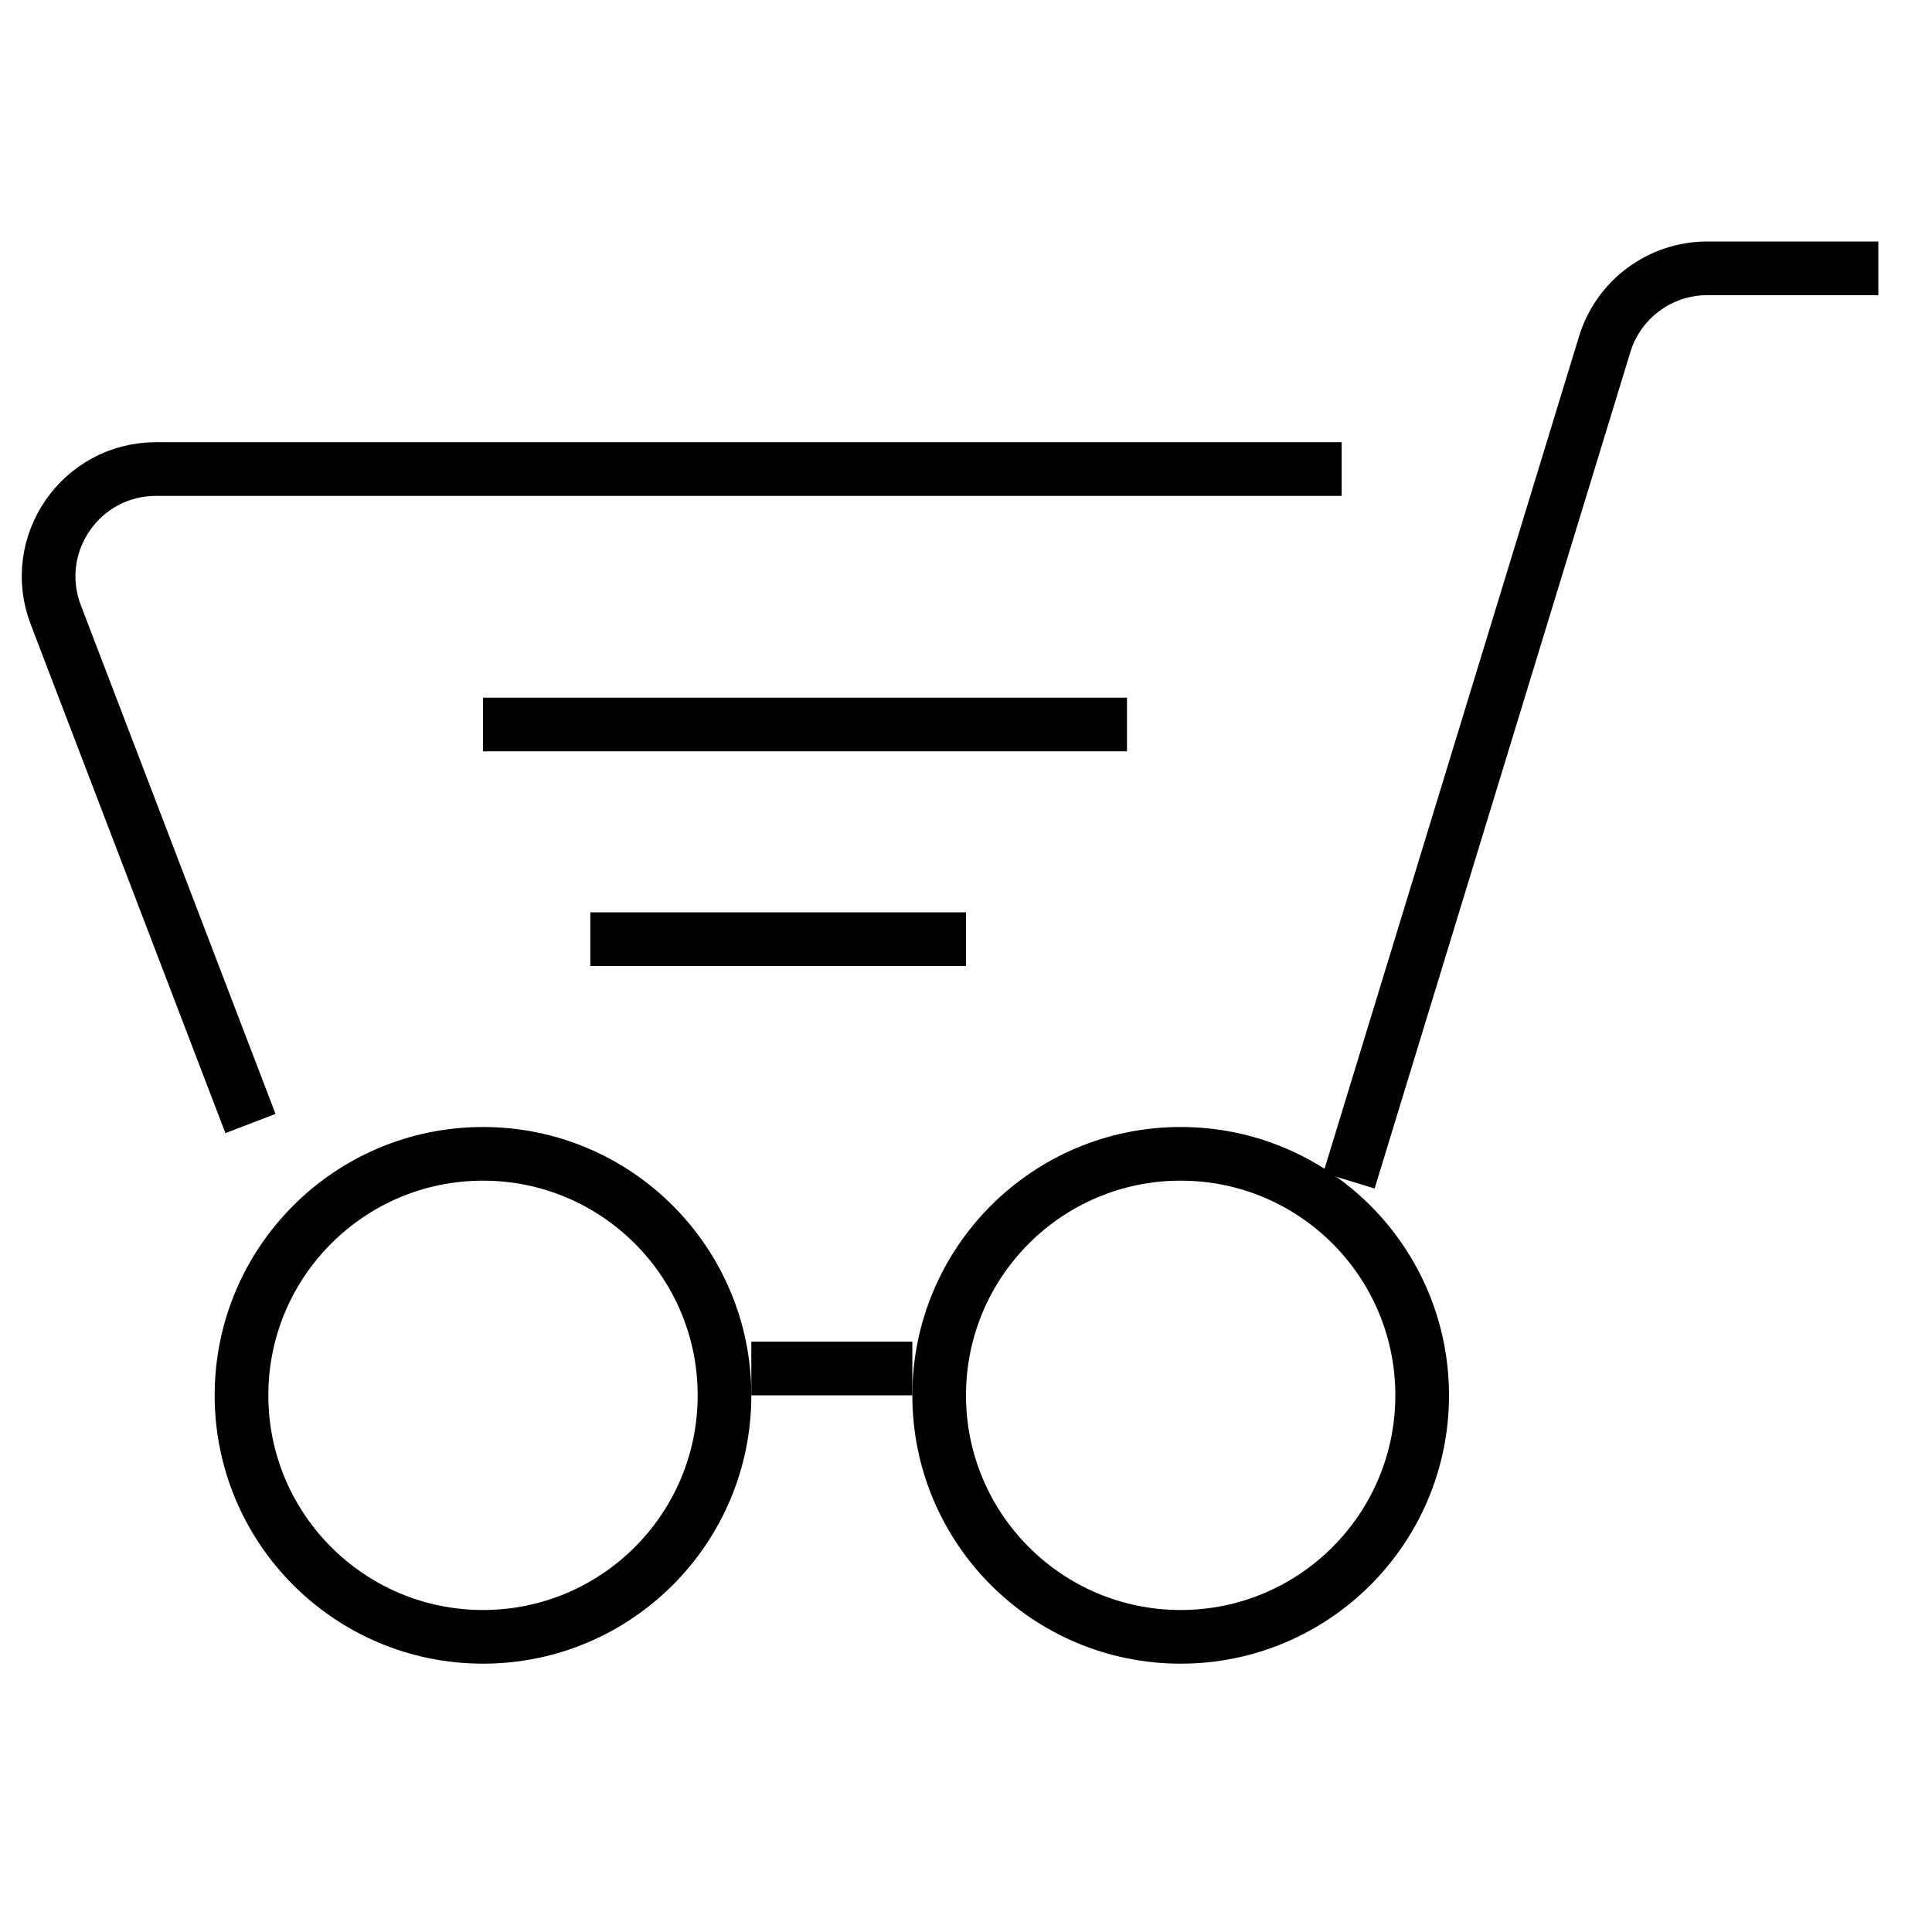 <svg width="36" height="36" viewBox="0 0 36 36" fill="none" xmlns="http://www.w3.org/2000/svg">
<path d="M25 8.74H2.907C1.505 8.74 0.538 10.145 1.039 11.455L4.667 20.935M35 5H31.813C30.934 5 30.158 5.574 29.901 6.415L25.136 22" stroke="black"/>
<circle cx="9" cy="26" r="4.5" stroke="black"/>
<circle cx="22" cy="26" r="4.5" stroke="black"/>
<line x1="14" y1="25.5" x2="17" y2="25.5" stroke="black"/>
<line x1="9" y1="13.5" x2="21" y2="13.5" stroke="black"/>
<line x1="11" y1="17.5" x2="18" y2="17.5" stroke="black"/>
</svg>
